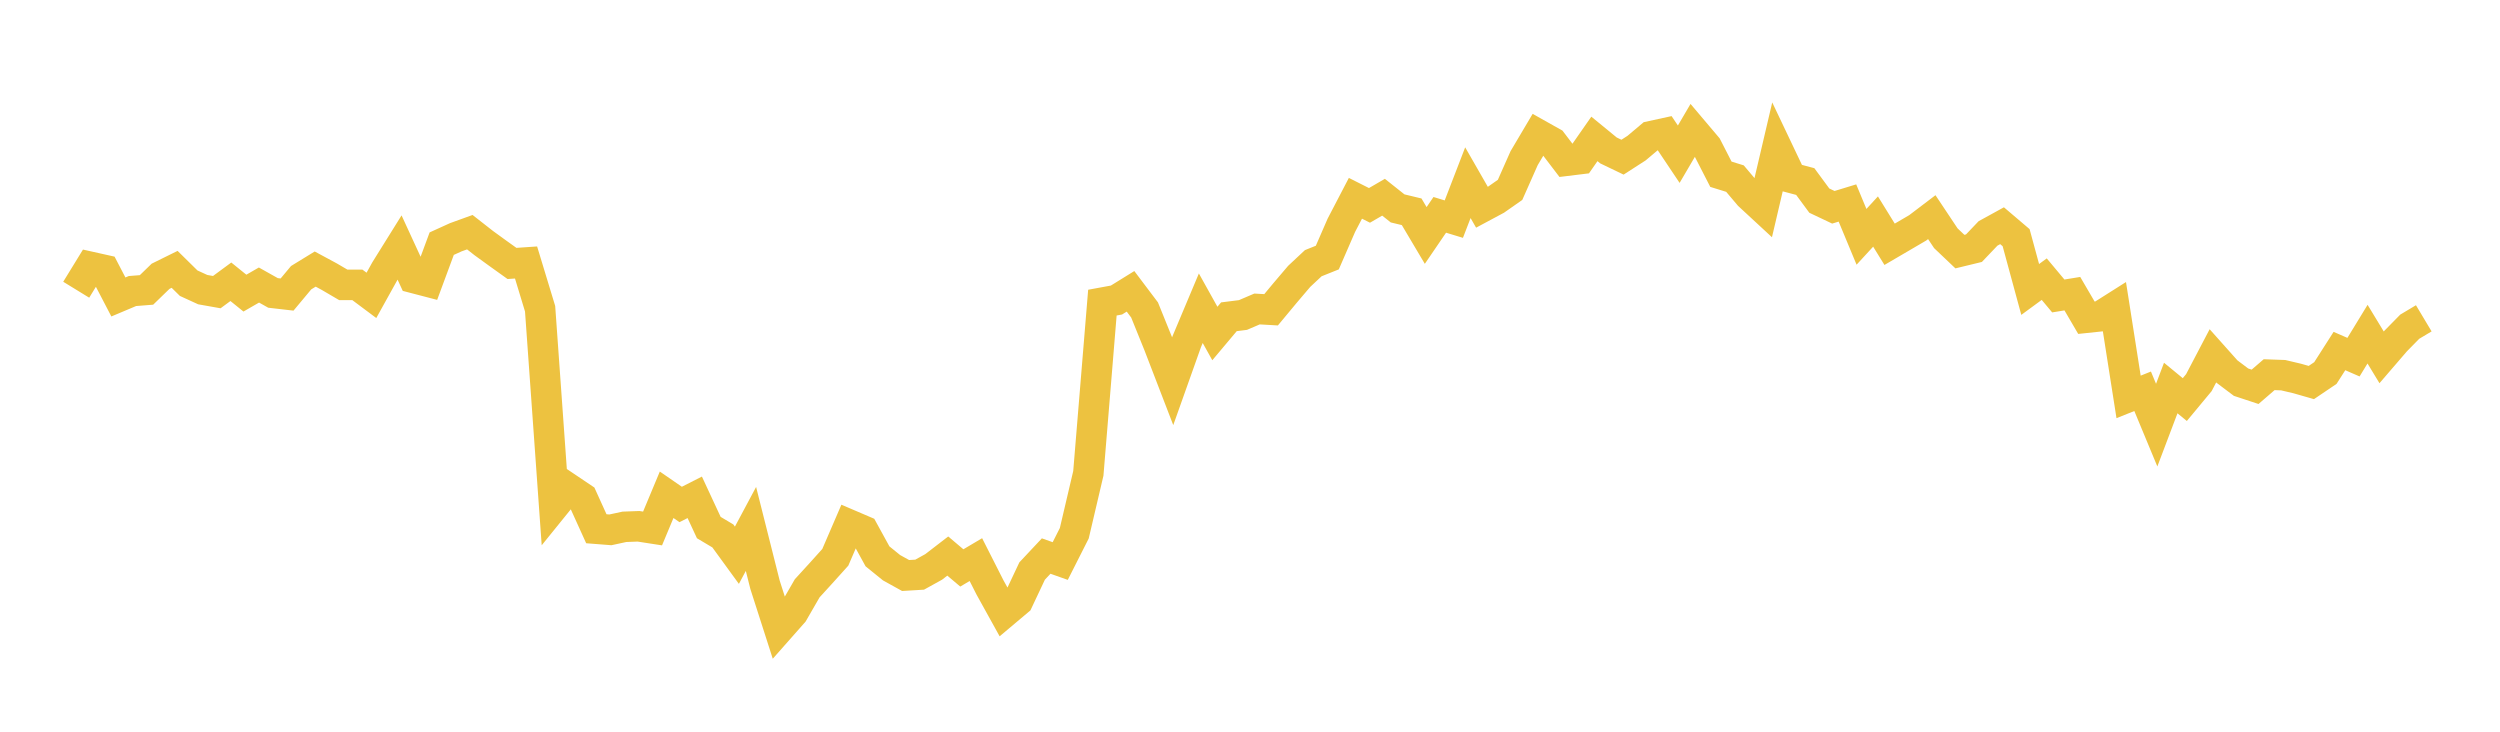 <svg width="164" height="48" xmlns="http://www.w3.org/2000/svg" xmlns:xlink="http://www.w3.org/1999/xlink"><path fill="none" stroke="rgb(237,194,64)" stroke-width="2" d="M5,19.006L5.922,17.504L6.844,17.71L7.766,19.481L8.689,19.092L9.611,19.019L10.533,18.124L11.455,17.669L12.377,18.577L13.299,19L14.222,19.164L15.144,18.484L16.066,19.229L16.988,18.698L17.91,19.216L18.832,19.322L19.754,18.217L20.677,17.651L21.599,18.148L22.521,18.688L23.443,18.687L24.365,19.376L25.287,17.714L26.21,16.233L27.132,18.235L28.054,18.476L28.976,15.984L29.898,15.565L30.82,15.231L31.743,15.953L32.665,16.622L33.587,17.282L34.509,17.219L35.431,20.253L36.353,33.171L37.275,32.032L38.198,32.653L39.12,34.686L40.042,34.758L40.964,34.559L41.886,34.525L42.808,34.668L43.731,32.457L44.653,33.093L45.575,32.624L46.497,34.608L47.419,35.157L48.341,36.424L49.263,34.698L50.186,38.363L51.108,41.234L52.03,40.191L52.952,38.593L53.874,37.583L54.796,36.559L55.719,34.42L56.641,34.815L57.563,36.495L58.485,37.242L59.407,37.753L60.329,37.698L61.251,37.188L62.174,36.477L63.096,37.256L64.018,36.71L64.94,38.529L65.862,40.194L66.784,39.418L67.707,37.46L68.629,36.477L69.551,36.804L70.473,34.981L71.395,31.051L72.317,19.852L73.24,19.682L74.162,19.111L75.084,20.334L76.006,22.613L76.928,25.007L77.85,22.413L78.772,20.22L79.695,21.877L80.617,20.78L81.539,20.664L82.461,20.269L83.383,20.322L84.305,19.213L85.228,18.128L86.15,17.266L87.072,16.896L87.994,14.777L88.916,13.008L89.838,13.473L90.76,12.938L91.683,13.671L92.605,13.893L93.527,15.447L94.449,14.094L95.371,14.375L96.293,11.985L97.216,13.595L98.138,13.101L99.06,12.456L99.982,10.377L100.904,8.819L101.826,9.337L102.749,10.547L103.671,10.434L104.593,9.112L105.515,9.868L106.437,10.311L107.359,9.717L108.281,8.94L109.204,8.739L110.126,10.116L111.048,8.542L111.97,9.632L112.892,11.43L113.814,11.716L114.737,12.809L115.659,13.662L116.581,9.726L117.503,11.665L118.425,11.909L119.347,13.161L120.269,13.598L121.192,13.316L122.114,15.536L123.036,14.533L123.958,16.025L124.88,15.486L125.802,14.946L126.725,14.245L127.647,15.629L128.569,16.505L129.491,16.281L130.413,15.314L131.335,14.807L132.257,15.591L133.18,18.988L134.102,18.312L135.024,19.415L135.946,19.265L136.868,20.843L137.79,20.746L138.713,20.162L139.635,26.037L140.557,25.668L141.479,27.889L142.401,25.454L143.323,26.212L144.246,25.101L145.168,23.341L146.09,24.375L147.012,25.07L147.934,25.375L148.856,24.579L149.778,24.612L150.701,24.83L151.623,25.094L152.545,24.471L153.467,23.028L154.389,23.43L155.311,21.92L156.234,23.442L157.156,22.371L158.078,21.432L159,20.881"></path></svg>